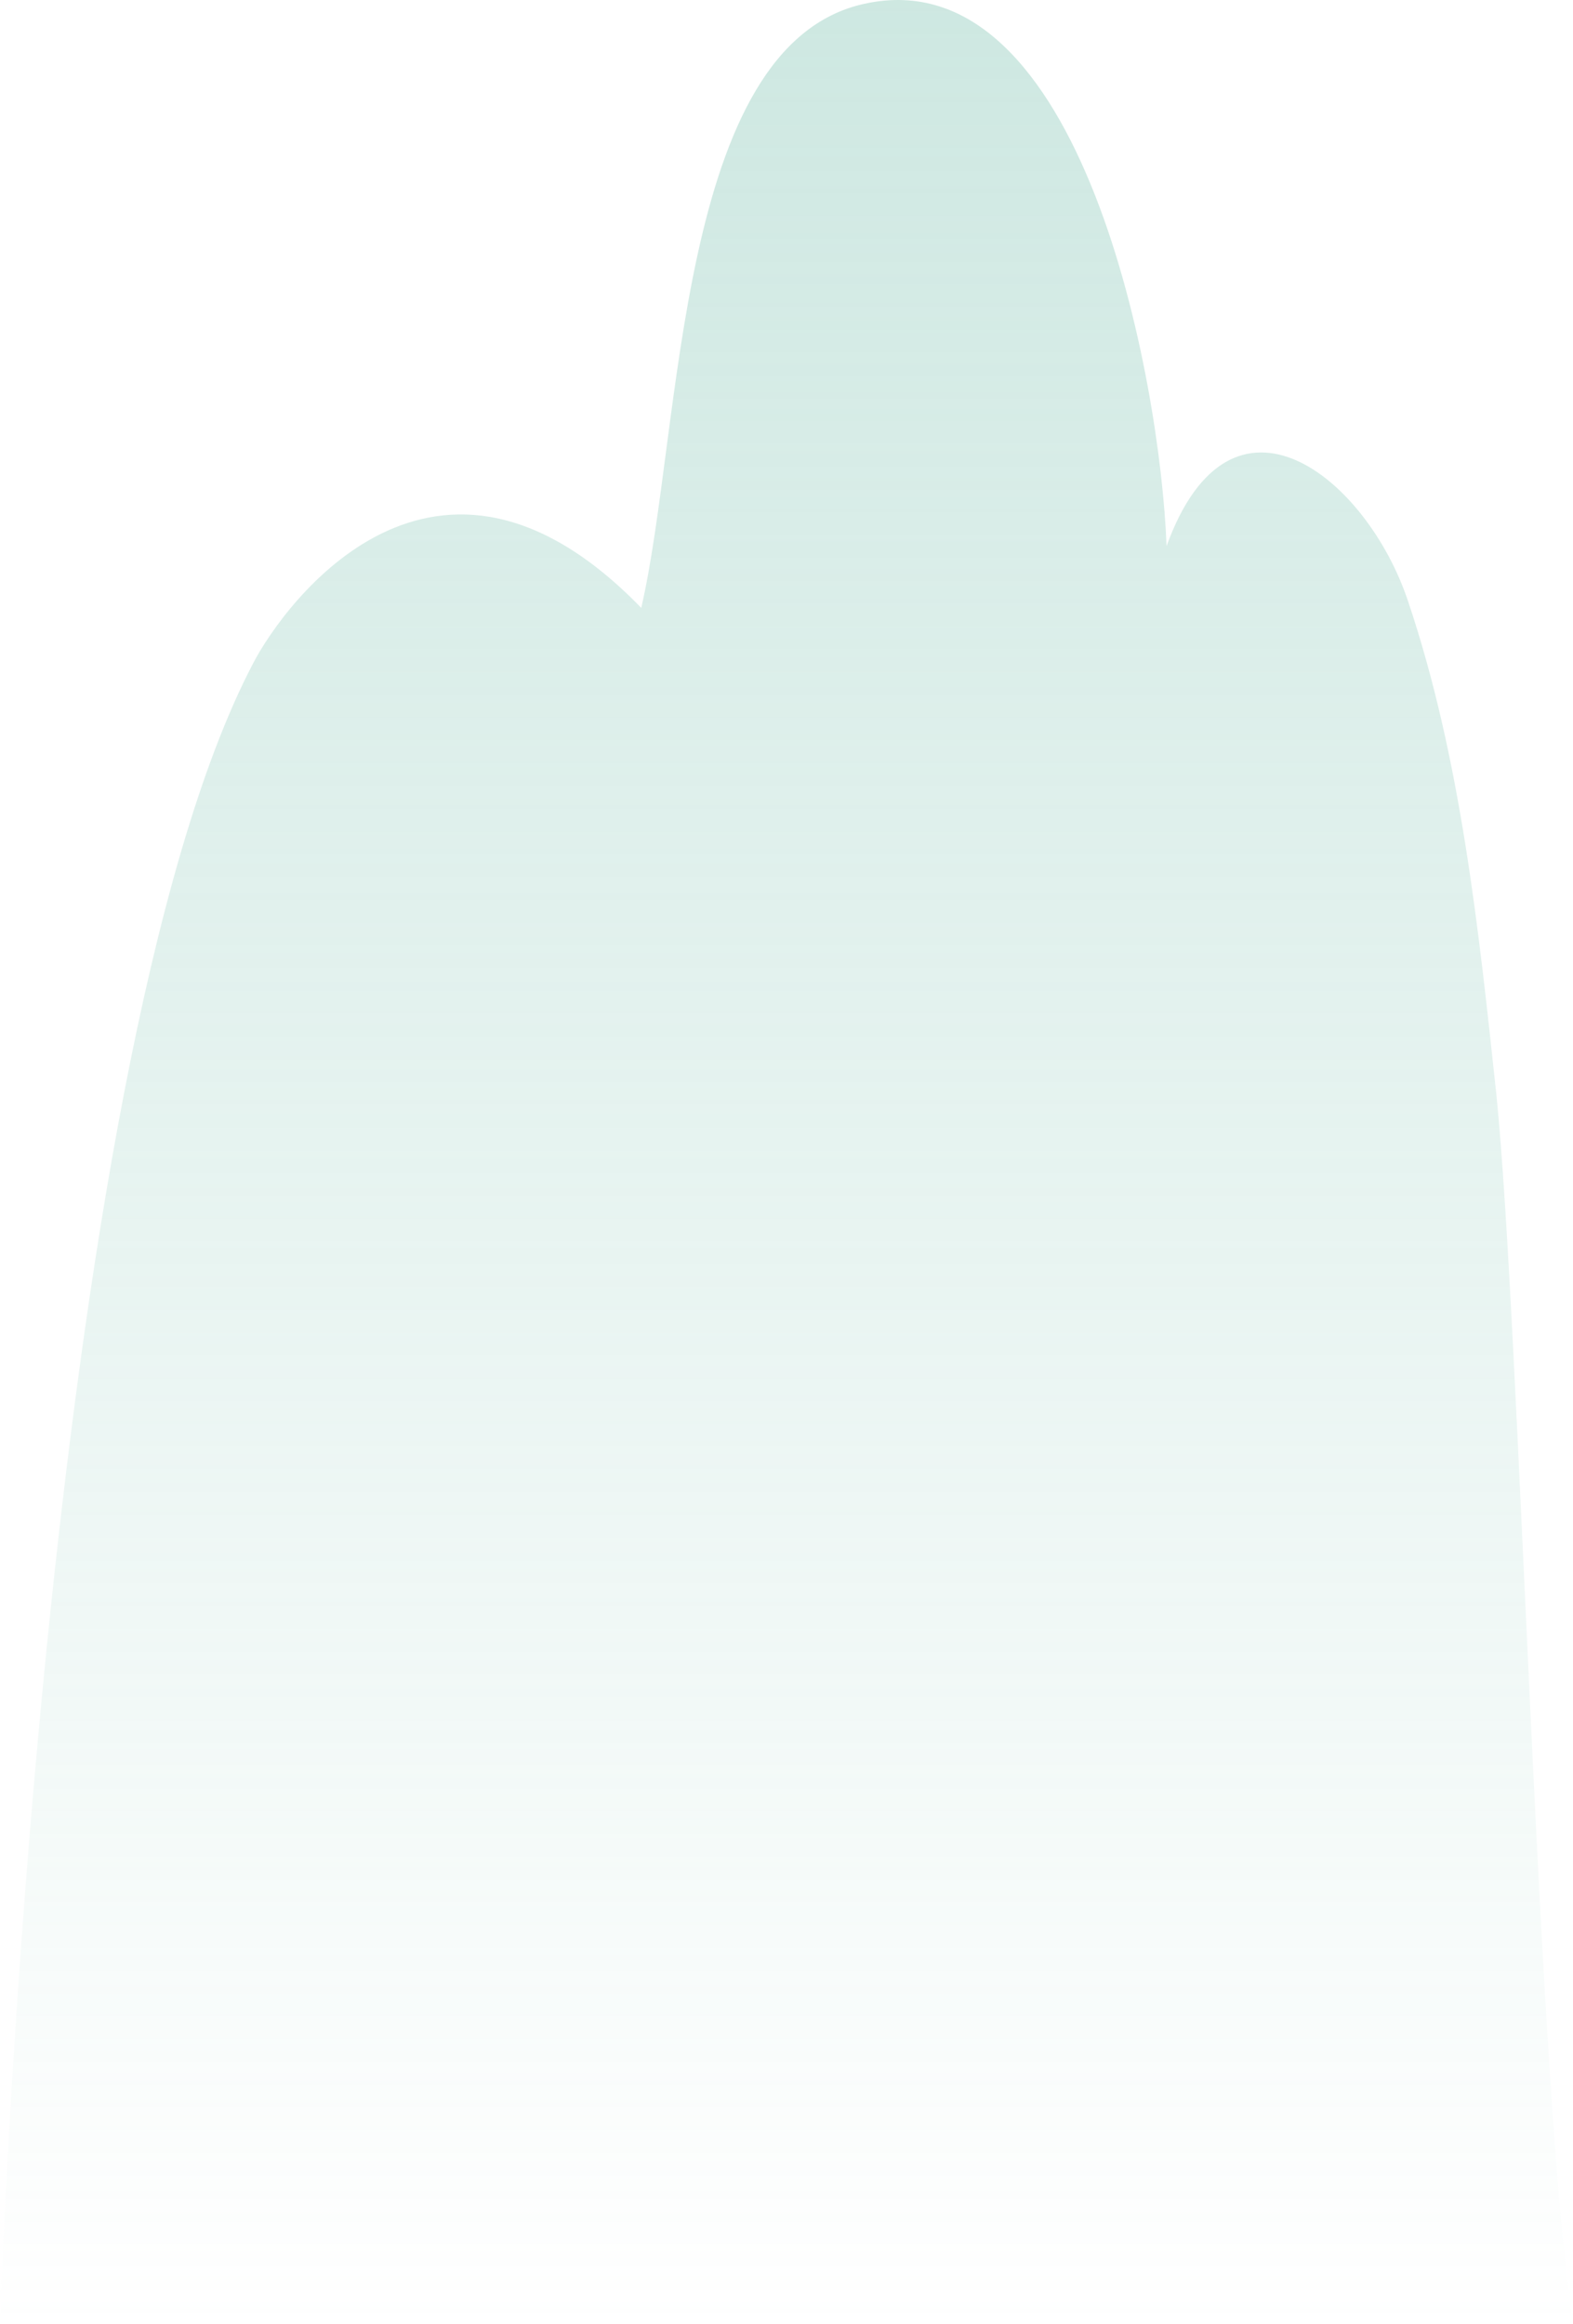 <?xml version="1.0" encoding="UTF-8"?> <svg xmlns="http://www.w3.org/2000/svg" width="304" height="449" viewBox="0 0 304 449" fill="none"> <path opacity="0.4" d="M48.966 128.05C54.883 116.716 84.076 76.32 123.928 117.434C131.911 82.955 130.628 8.667 167.064 0.727C209.178 -8.562 224.297 73.666 225.449 105.491C237.958 71.012 264.148 92.244 272.11 116.107C282.377 146.562 285.793 179.779 289.208 211.605C293.754 256.7 297.17 403.905 304 449H8.82149e-06C8.82149e-06 449 7.875 206.21 48.966 128.05Z" fill="url(#paint0_linear_295_17)"></path> <defs> <linearGradient id="paint0_linear_295_17" x1="152" y1="448.939" x2="152" y2="-0.066" gradientUnits="userSpaceOnUse"> <stop stop-color="#84C5B5" stop-opacity="0"></stop> <stop offset="1" stop-color="#84C5B5"></stop> </linearGradient> </defs> </svg> 